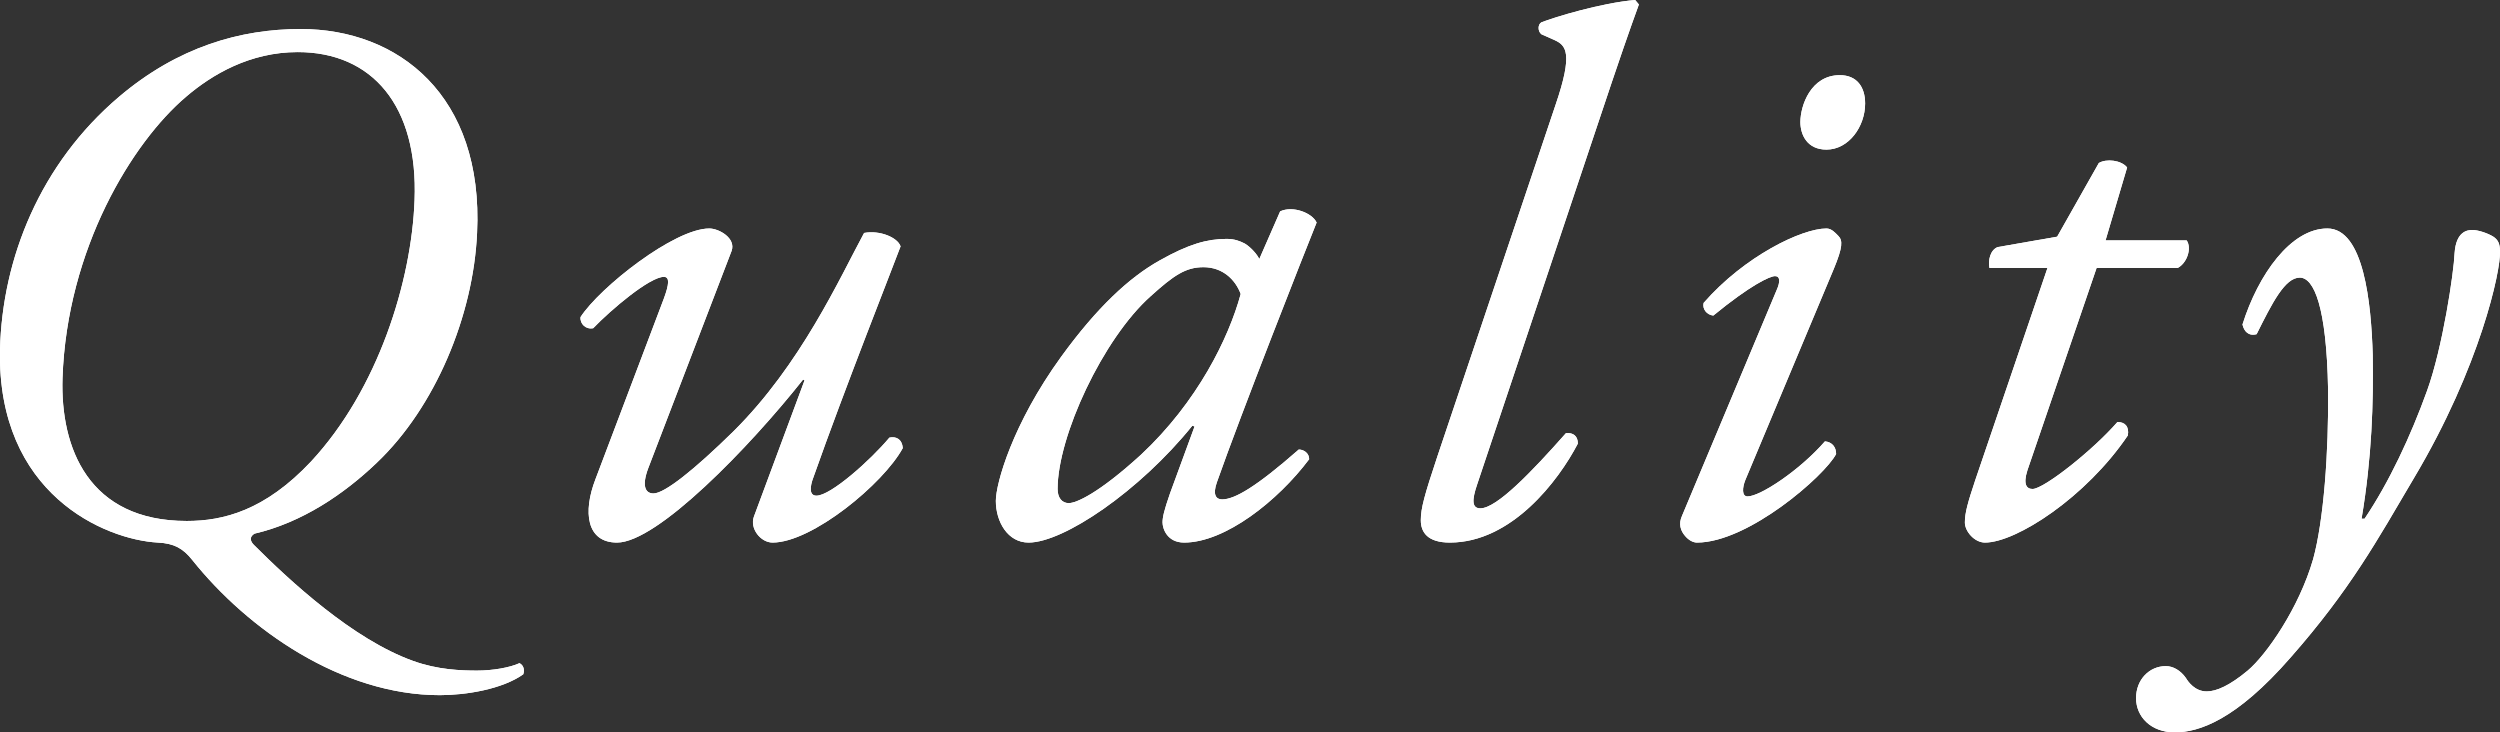 <?xml version="1.0" encoding="UTF-8"?>
<svg id="_レイヤー_2" data-name="レイヤー 2" xmlns="http://www.w3.org/2000/svg" viewBox="0 0 134.36 39.35">
  <rect x="0" y="0" width="134.36" height="39.35" fill="#333333" stroke="none"/>
  <defs>
    <style>
      .cls-1 {
        fill: #fff;
      }
    </style>
  </defs>
  <g id="_コンテンツ帯" data-name="コンテンツ帯">
    <g>
      <g>
        <path class="cls-1" d="M25.64,12.52c-.2,4.44-2.24,9.36-5.4,12.36-1.76,1.68-4,3.2-6.56,3.8-.28.16-.24.4-.04.6,1.92,1.92,5.32,5.08,8.56,6.24,1.32.48,2.6.52,3.44.52s1.76-.16,2.28-.4c.24.12.28.4.2.6-1.12.8-3.08,1.12-4.48,1.12-5.28,0-10.32-3.52-13.32-7.28-.48-.6-.96-.88-1.84-.92C5.64,29-.16,26.56,0,18.8c.12-4.92,2.16-10,6.4-13.6,3.16-2.68,6.52-3.64,9.76-3.64,5.24,0,9.84,3.56,9.48,10.96ZM10,5.2c-2.88,2.44-6.4,8.16-6.64,15.12-.12,3.76,1.4,7.68,6.68,7.68,1.96,0,4.2-.56,6.68-3.2,3.6-3.88,5.4-9.68,5.56-14.04.2-5.08-2.28-7.96-6.28-7.96-2.56,0-4.6,1.2-6,2.4Z"/>
        <path class="cls-1" d="M34.84,25.16c-.36.96-.16,1.36.28,1.36.6,0,2.2-1.28,4.28-3.32,3.64-3.6,5.72-8.24,7.04-10.68.84-.16,1.8.24,1.96.72-.4,1.08-3,7.64-4.68,12.4-.2.52-.24,1,.16,1,.76,0,2.88-1.88,3.92-3.12.36-.08.68.08.72.56-1.04,1.92-4.88,5.08-7,5.08-.64,0-1.24-.76-1-1.4l2.72-7.32-.08-.04c-2.88,3.64-7.84,8.76-10,8.76-1.64,0-1.84-1.64-1.16-3.4l3.68-9.72c.28-.76.32-1.16,0-1.16-.76,0-2.84,1.76-3.8,2.76-.4.08-.72-.24-.68-.6,1.04-1.6,5.04-4.76,6.92-4.76.52,0,1.44.52,1.2,1.2l-4.48,11.68Z"/>
        <path class="cls-1" d="M68.8,11.36c.68-.32,1.72.08,1.96.6-.6,1.48-4.08,10.32-5.36,13.96-.24.68-.04.92.28.92.68,0,1.84-.68,4.12-2.68.28,0,.56.2.56.52-1.68,2.24-4.52,4.48-6.72,4.48-.92,0-1.16-.76-1.16-1.08,0-.28.08-.64.4-1.56l1.32-3.6-.12-.04c-2.84,3.52-6.92,6.28-8.8,6.28-1.12,0-1.76-1.12-1.76-2.24,0-.92.88-4.12,3.52-7.76,1.92-2.64,3.64-4.24,5.28-5.16,1.56-.88,2.56-1.16,3.6-1.16.44,0,.72.12.96.24.16.08.6.44.8.84l1.12-2.56ZM61.84,15.92c-2.56,2.28-5,7.52-5,10.36,0,.48.24.76.6.76.4,0,1.6-.52,3.88-2.6,3.04-2.84,4.72-6.28,5.36-8.64-.28-.76-.96-1.44-2-1.44-.96,0-1.6.44-2.84,1.56Z"/>
        <path class="cls-1" d="M79.4,26c-.32.92-.28,1.32.16,1.32.88,0,2.76-1.96,4.6-4.04.4-.04.64.16.64.56-1.04,2-3.56,5.32-6.88,5.32-1.2,0-1.56-.56-1.56-1.2s.2-1.36.88-3.4l6.36-18.92c.96-2.8.56-3.2-.04-3.48l-.72-.32c-.2-.16-.2-.52,0-.64.72-.28,3.2-1.04,5.04-1.2l.2.24c-.52,1.44-.92,2.56-2.36,6.88l-6.32,18.88Z"/>
        <path class="cls-1" d="M95.48,15.6c.2-.44.2-.76-.08-.76s-1.32.48-3.32,2.12c-.36-.04-.6-.36-.52-.68,2.2-2.52,5.28-4,6.6-4,.28,0,.48.24.64.4.24.24.24.6-.24,1.76l-4.76,11.36c-.16.4-.2.88.12.88.68,0,2.8-1.4,4.16-2.96.4.04.6.32.6.68-.6,1.16-4.72,4.76-7.48,4.76-.2,0-.44-.12-.64-.36-.24-.28-.36-.64-.16-1.08l5.08-12.12ZM100.24,5.56c0,1.24-.88,2.48-2.08,2.48-1.04,0-1.4-.8-1.4-1.48,0-.88.56-2.52,2.12-2.52.92,0,1.36.64,1.36,1.52Z"/>
        <path class="cls-1" d="M112.68,14.4l-3.72,10.88c-.24.76-.04,1,.28,1,.6,0,3.24-2.08,4.56-3.6.4,0,.64.24.56.72-2.24,3.32-6,5.76-7.68,5.76-.56,0-1.08-.6-1.08-1.08,0-.52.16-1.08.56-2.28l3.88-11.4h-3.12c-.08-.4.04-.96.44-1.12l3.2-.56,2.24-3.96c.4-.24,1.2-.16,1.52.24l-1.16,3.92h4.36c.28.4.04,1.2-.48,1.48h-4.36Z"/>
        <path class="cls-1" d="M127.52,19.08c.04,2.56-.04,5.48-.6,8.8h.16c1.32-1.96,2.48-4.44,3.36-6.88.84-2.32,1.44-6.36,1.48-7.4.08-1.16.68-1.24.96-1.24s.8.16,1.12.36c.24.16.36.36.36.8.04,1-1.04,6.16-4.64,12.2-1.96,3.32-3.4,5.96-6.6,9.6-2.96,3.4-4.96,4.04-6.24,4.04s-2.08-.84-2.08-1.84.72-1.72,1.6-1.72c.4,0,.8.24,1.08.64.12.2.48.72,1.12.72.52,0,1.24-.32,2.2-1.12,1-.84,2.76-3.36,3.52-6,.56-2.04.84-5.72.8-9.12-.08-4.44-.76-6-1.52-6-.8,0-1.48,1.36-2.32,3.04-.44.12-.68-.16-.76-.52.84-2.68,2.6-5.16,4.56-5.16s2.36,4,2.44,6.8Z"/>
      </g>
      <g>
        <path class="cls-1" d="M25.64,12.52c-.2,4.44-2.24,9.36-5.4,12.36-1.76,1.68-4,3.2-6.56,3.8-.28.16-.24.4-.04.6,1.92,1.92,5.32,5.08,8.56,6.24,1.32.48,2.6.52,3.44.52s1.76-.16,2.28-.4c.24.12.28.4.2.6-1.12.8-3.08,1.12-4.48,1.12-5.28,0-10.32-3.52-13.32-7.28-.48-.6-.96-.88-1.84-.92C5.64,29-.16,26.56,0,18.8c.12-4.92,2.16-10,6.4-13.6,3.16-2.68,6.52-3.64,9.76-3.64,5.24,0,9.84,3.56,9.48,10.96ZM10,5.2c-2.88,2.44-6.4,8.16-6.64,15.12-.12,3.76,1.4,7.68,6.68,7.68,1.96,0,4.2-.56,6.68-3.2,3.6-3.88,5.4-9.68,5.56-14.04.2-5.08-2.28-7.96-6.28-7.96-2.56,0-4.6,1.2-6,2.4Z"/>
        <path class="cls-1" d="M34.84,25.16c-.36.96-.16,1.36.28,1.36.6,0,2.2-1.28,4.28-3.32,3.64-3.6,5.72-8.24,7.04-10.68.84-.16,1.8.24,1.96.72-.4,1.08-3,7.64-4.68,12.4-.2.52-.24,1,.16,1,.76,0,2.88-1.88,3.92-3.12.36-.08.68.08.72.56-1.04,1.92-4.88,5.08-7,5.08-.64,0-1.24-.76-1-1.4l2.72-7.32-.08-.04c-2.88,3.64-7.84,8.76-10,8.76-1.64,0-1.84-1.64-1.16-3.4l3.68-9.72c.28-.76.32-1.16,0-1.16-.76,0-2.84,1.76-3.8,2.76-.4.08-.72-.24-.68-.6,1.04-1.6,5.04-4.76,6.92-4.76.52,0,1.44.52,1.2,1.2l-4.48,11.68Z"/>
        <path class="cls-1" d="M68.8,11.36c.68-.32,1.72.08,1.96.6-.6,1.48-4.08,10.32-5.36,13.96-.24.68-.04.92.28.92.68,0,1.84-.68,4.12-2.68.28,0,.56.2.56.52-1.68,2.24-4.52,4.48-6.72,4.48-.92,0-1.16-.76-1.16-1.08,0-.28.08-.64.4-1.56l1.32-3.6-.12-.04c-2.84,3.52-6.92,6.28-8.8,6.28-1.12,0-1.76-1.12-1.76-2.24,0-.92.88-4.12,3.52-7.76,1.92-2.64,3.64-4.24,5.28-5.16,1.56-.88,2.56-1.16,3.6-1.16.44,0,.72.12.96.24.16.08.6.44.8.84l1.12-2.56ZM61.84,15.92c-2.56,2.28-5,7.52-5,10.36,0,.48.24.76.6.76.4,0,1.6-.52,3.88-2.6,3.04-2.84,4.72-6.28,5.36-8.64-.28-.76-.96-1.44-2-1.44-.96,0-1.6.44-2.84,1.56Z"/>
        <path class="cls-1" d="M79.4,26c-.32.92-.28,1.32.16,1.32.88,0,2.76-1.96,4.6-4.04.4-.04.64.16.64.56-1.04,2-3.56,5.32-6.88,5.32-1.2,0-1.56-.56-1.56-1.2s.2-1.36.88-3.4l6.36-18.92c.96-2.8.56-3.2-.04-3.48l-.72-.32c-.2-.16-.2-.52,0-.64.72-.28,3.2-1.04,5.04-1.2l.2.24c-.52,1.44-.92,2.56-2.36,6.88l-6.32,18.88Z"/>
        <path class="cls-1" d="M95.48,15.6c.2-.44.2-.76-.08-.76s-1.32.48-3.32,2.12c-.36-.04-.6-.36-.52-.68,2.2-2.52,5.28-4,6.6-4,.28,0,.48.24.64.4.24.24.24.6-.24,1.76l-4.76,11.36c-.16.4-.2.88.12.88.68,0,2.8-1.4,4.16-2.96.4.04.6.32.6.68-.6,1.16-4.72,4.76-7.48,4.76-.2,0-.44-.12-.64-.36-.24-.28-.36-.64-.16-1.08l5.08-12.12ZM100.24,5.56c0,1.24-.88,2.48-2.08,2.48-1.04,0-1.4-.8-1.4-1.48,0-.88.56-2.52,2.12-2.52.92,0,1.36.64,1.36,1.52Z"/>
        <path class="cls-1" d="M112.68,14.4l-3.72,10.88c-.24.76-.04,1,.28,1,.6,0,3.24-2.08,4.56-3.6.4,0,.64.24.56.72-2.24,3.32-6,5.76-7.68,5.76-.56,0-1.08-.6-1.08-1.08,0-.52.16-1.08.56-2.28l3.88-11.4h-3.12c-.08-.4.04-.96.44-1.12l3.2-.56,2.24-3.96c.4-.24,1.2-.16,1.52.24l-1.16,3.92h4.36c.28.4.04,1.2-.48,1.48h-4.36Z"/>
        <path class="cls-1" d="M127.52,19.08c.04,2.56-.04,5.48-.6,8.8h.16c1.32-1.96,2.48-4.44,3.36-6.88.84-2.32,1.44-6.36,1.48-7.4.08-1.16.68-1.24.96-1.24s.8.16,1.12.36c.24.16.36.36.36.8.04,1-1.04,6.16-4.64,12.2-1.96,3.32-3.4,5.96-6.6,9.6-2.96,3.4-4.96,4.04-6.24,4.04s-2.08-.84-2.08-1.84.72-1.72,1.6-1.72c.4,0,.8.24,1.08.64.12.2.48.72,1.12.72.52,0,1.24-.32,2.2-1.12,1-.84,2.76-3.36,3.52-6,.56-2.04.84-5.72.8-9.12-.08-4.44-.76-6-1.52-6-.8,0-1.48,1.36-2.32,3.04-.44.12-.68-.16-.76-.52.84-2.68,2.6-5.16,4.56-5.16s2.36,4,2.44,6.8Z"/>
      </g>
    </g>
  </g>
</svg>